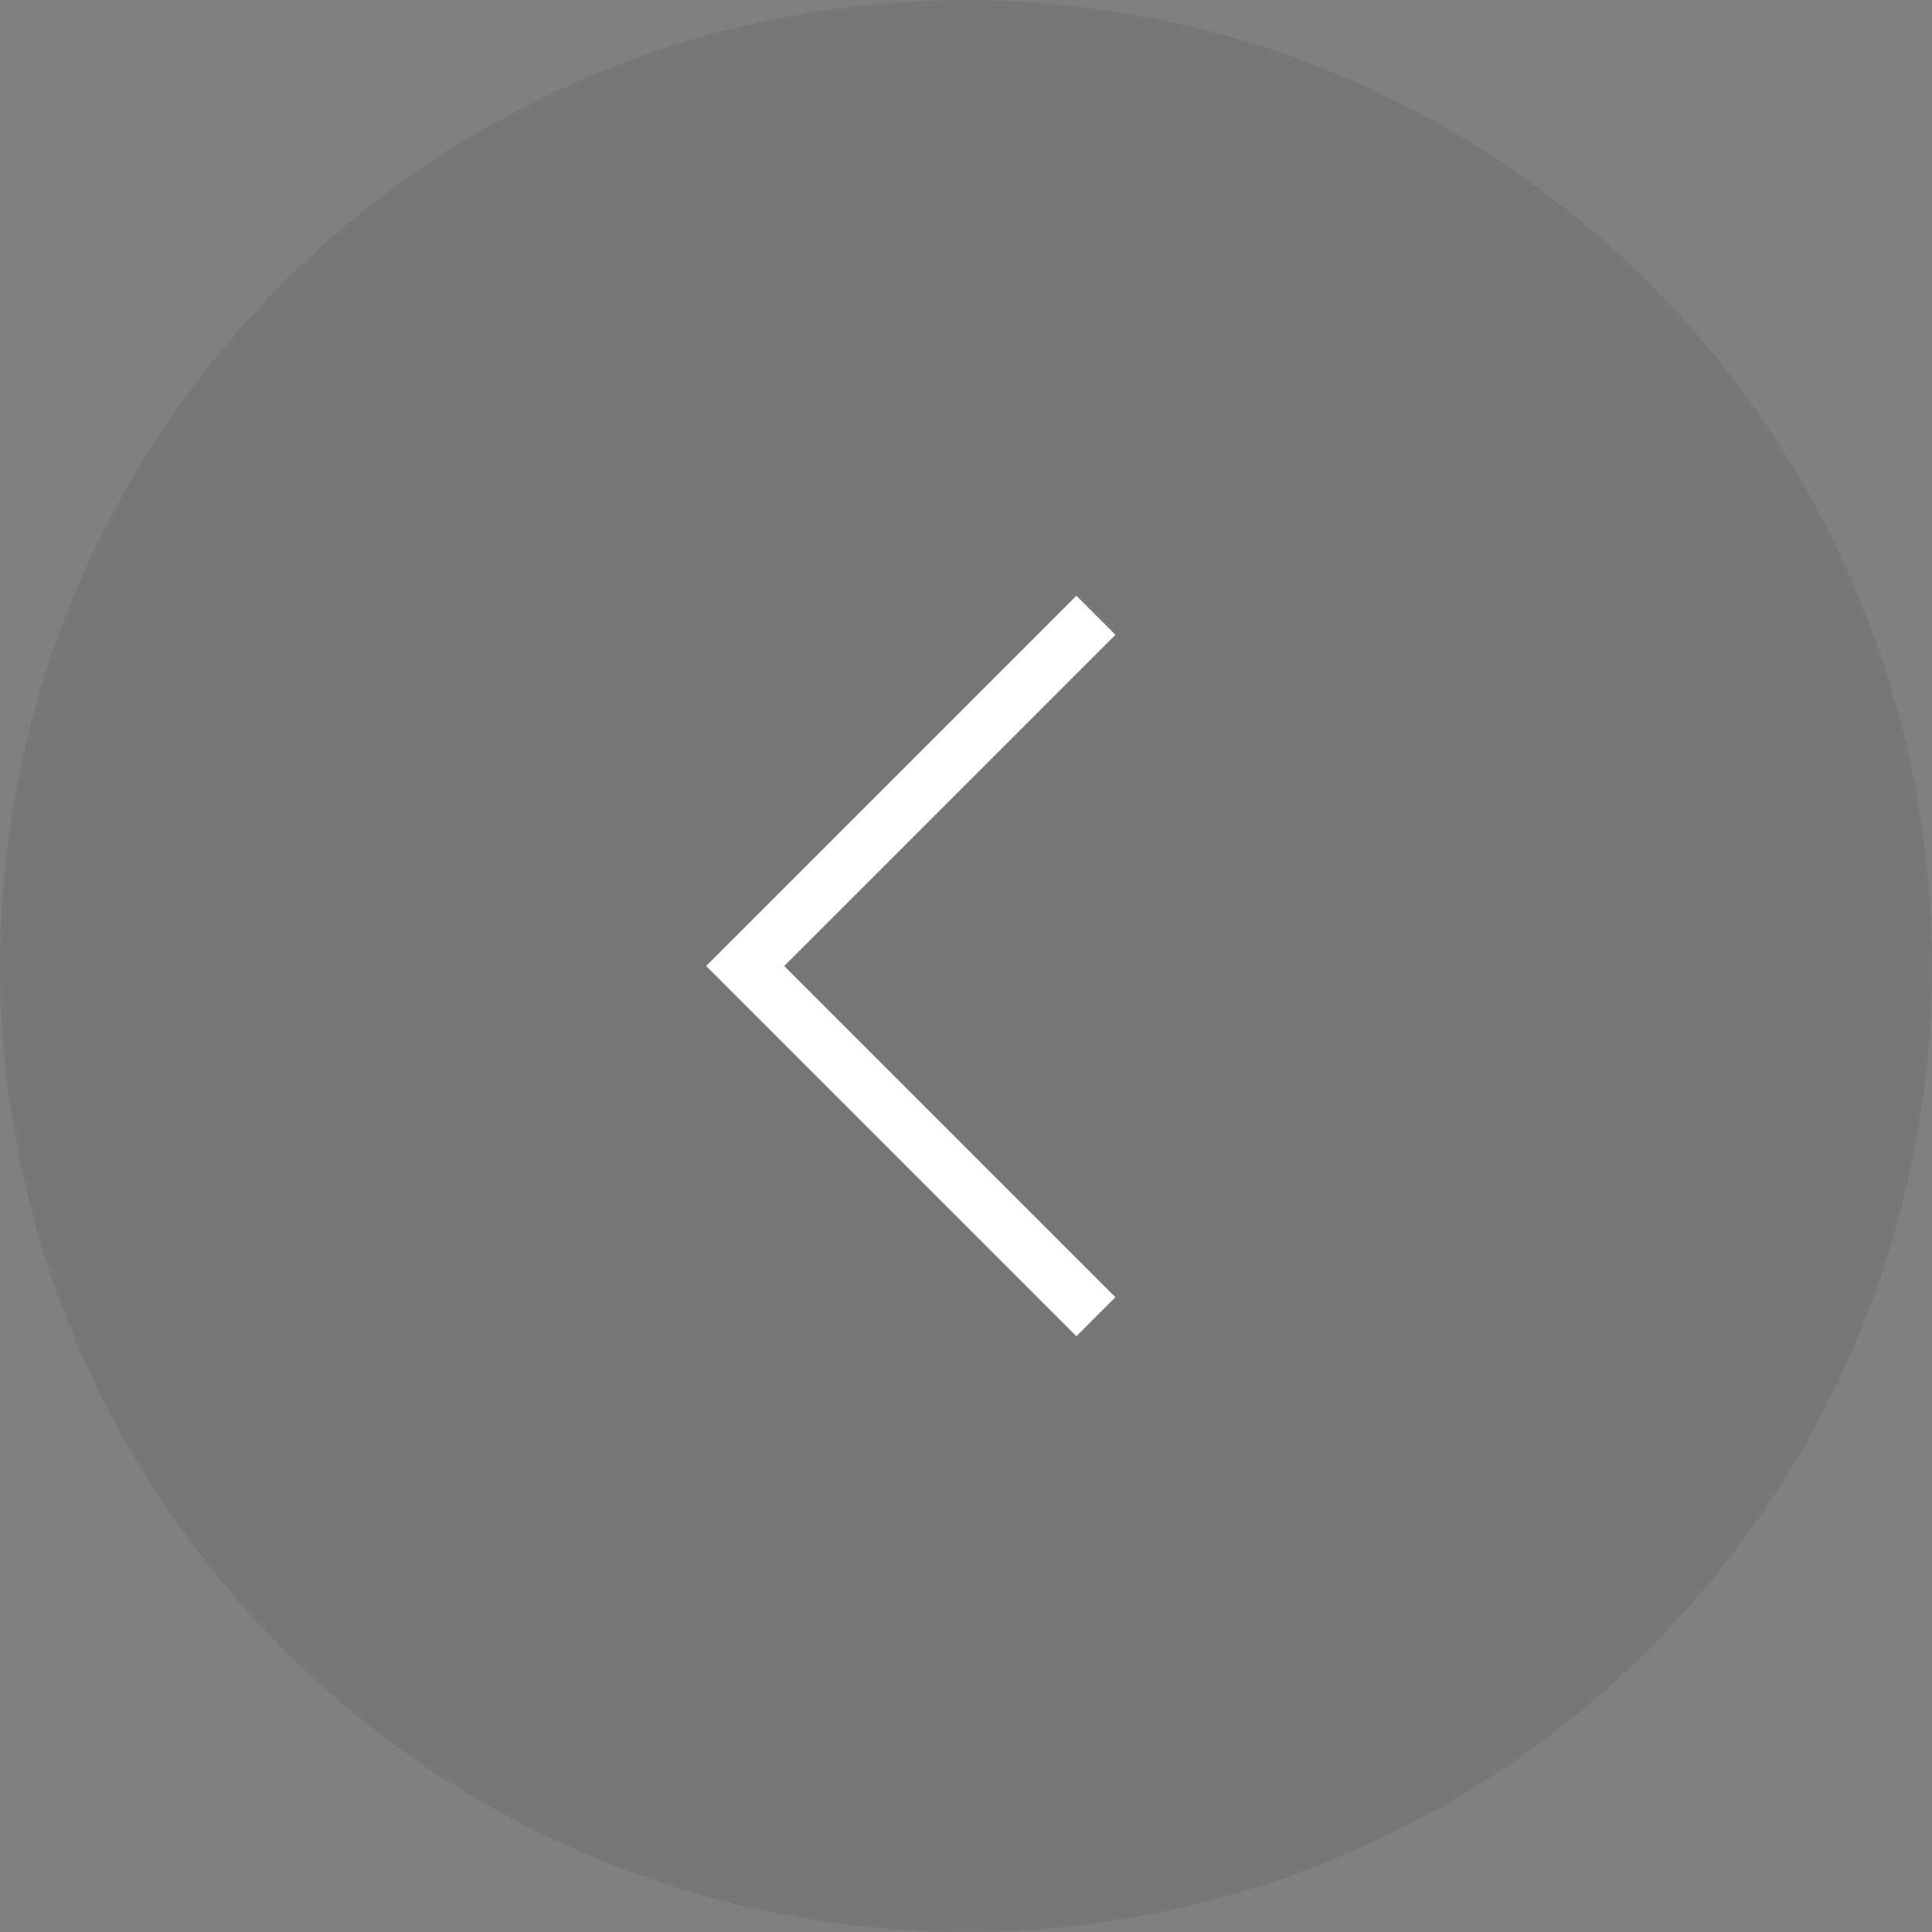 <svg width="70" height="70" viewBox="0 0 70 70" fill="none" xmlns="http://www.w3.org/2000/svg">
<rect x="0" y="0" width="70" height="70" fill="#808080" stroke="none"/>
<circle opacity="0.1" cx="35" cy="35" r="35" transform="rotate(-180 35 35)" fill="#292929"/>
<path d="M39 47L27 35L39 23" stroke="white" stroke-width="2" stroke-linecap="square"/>
</svg>
